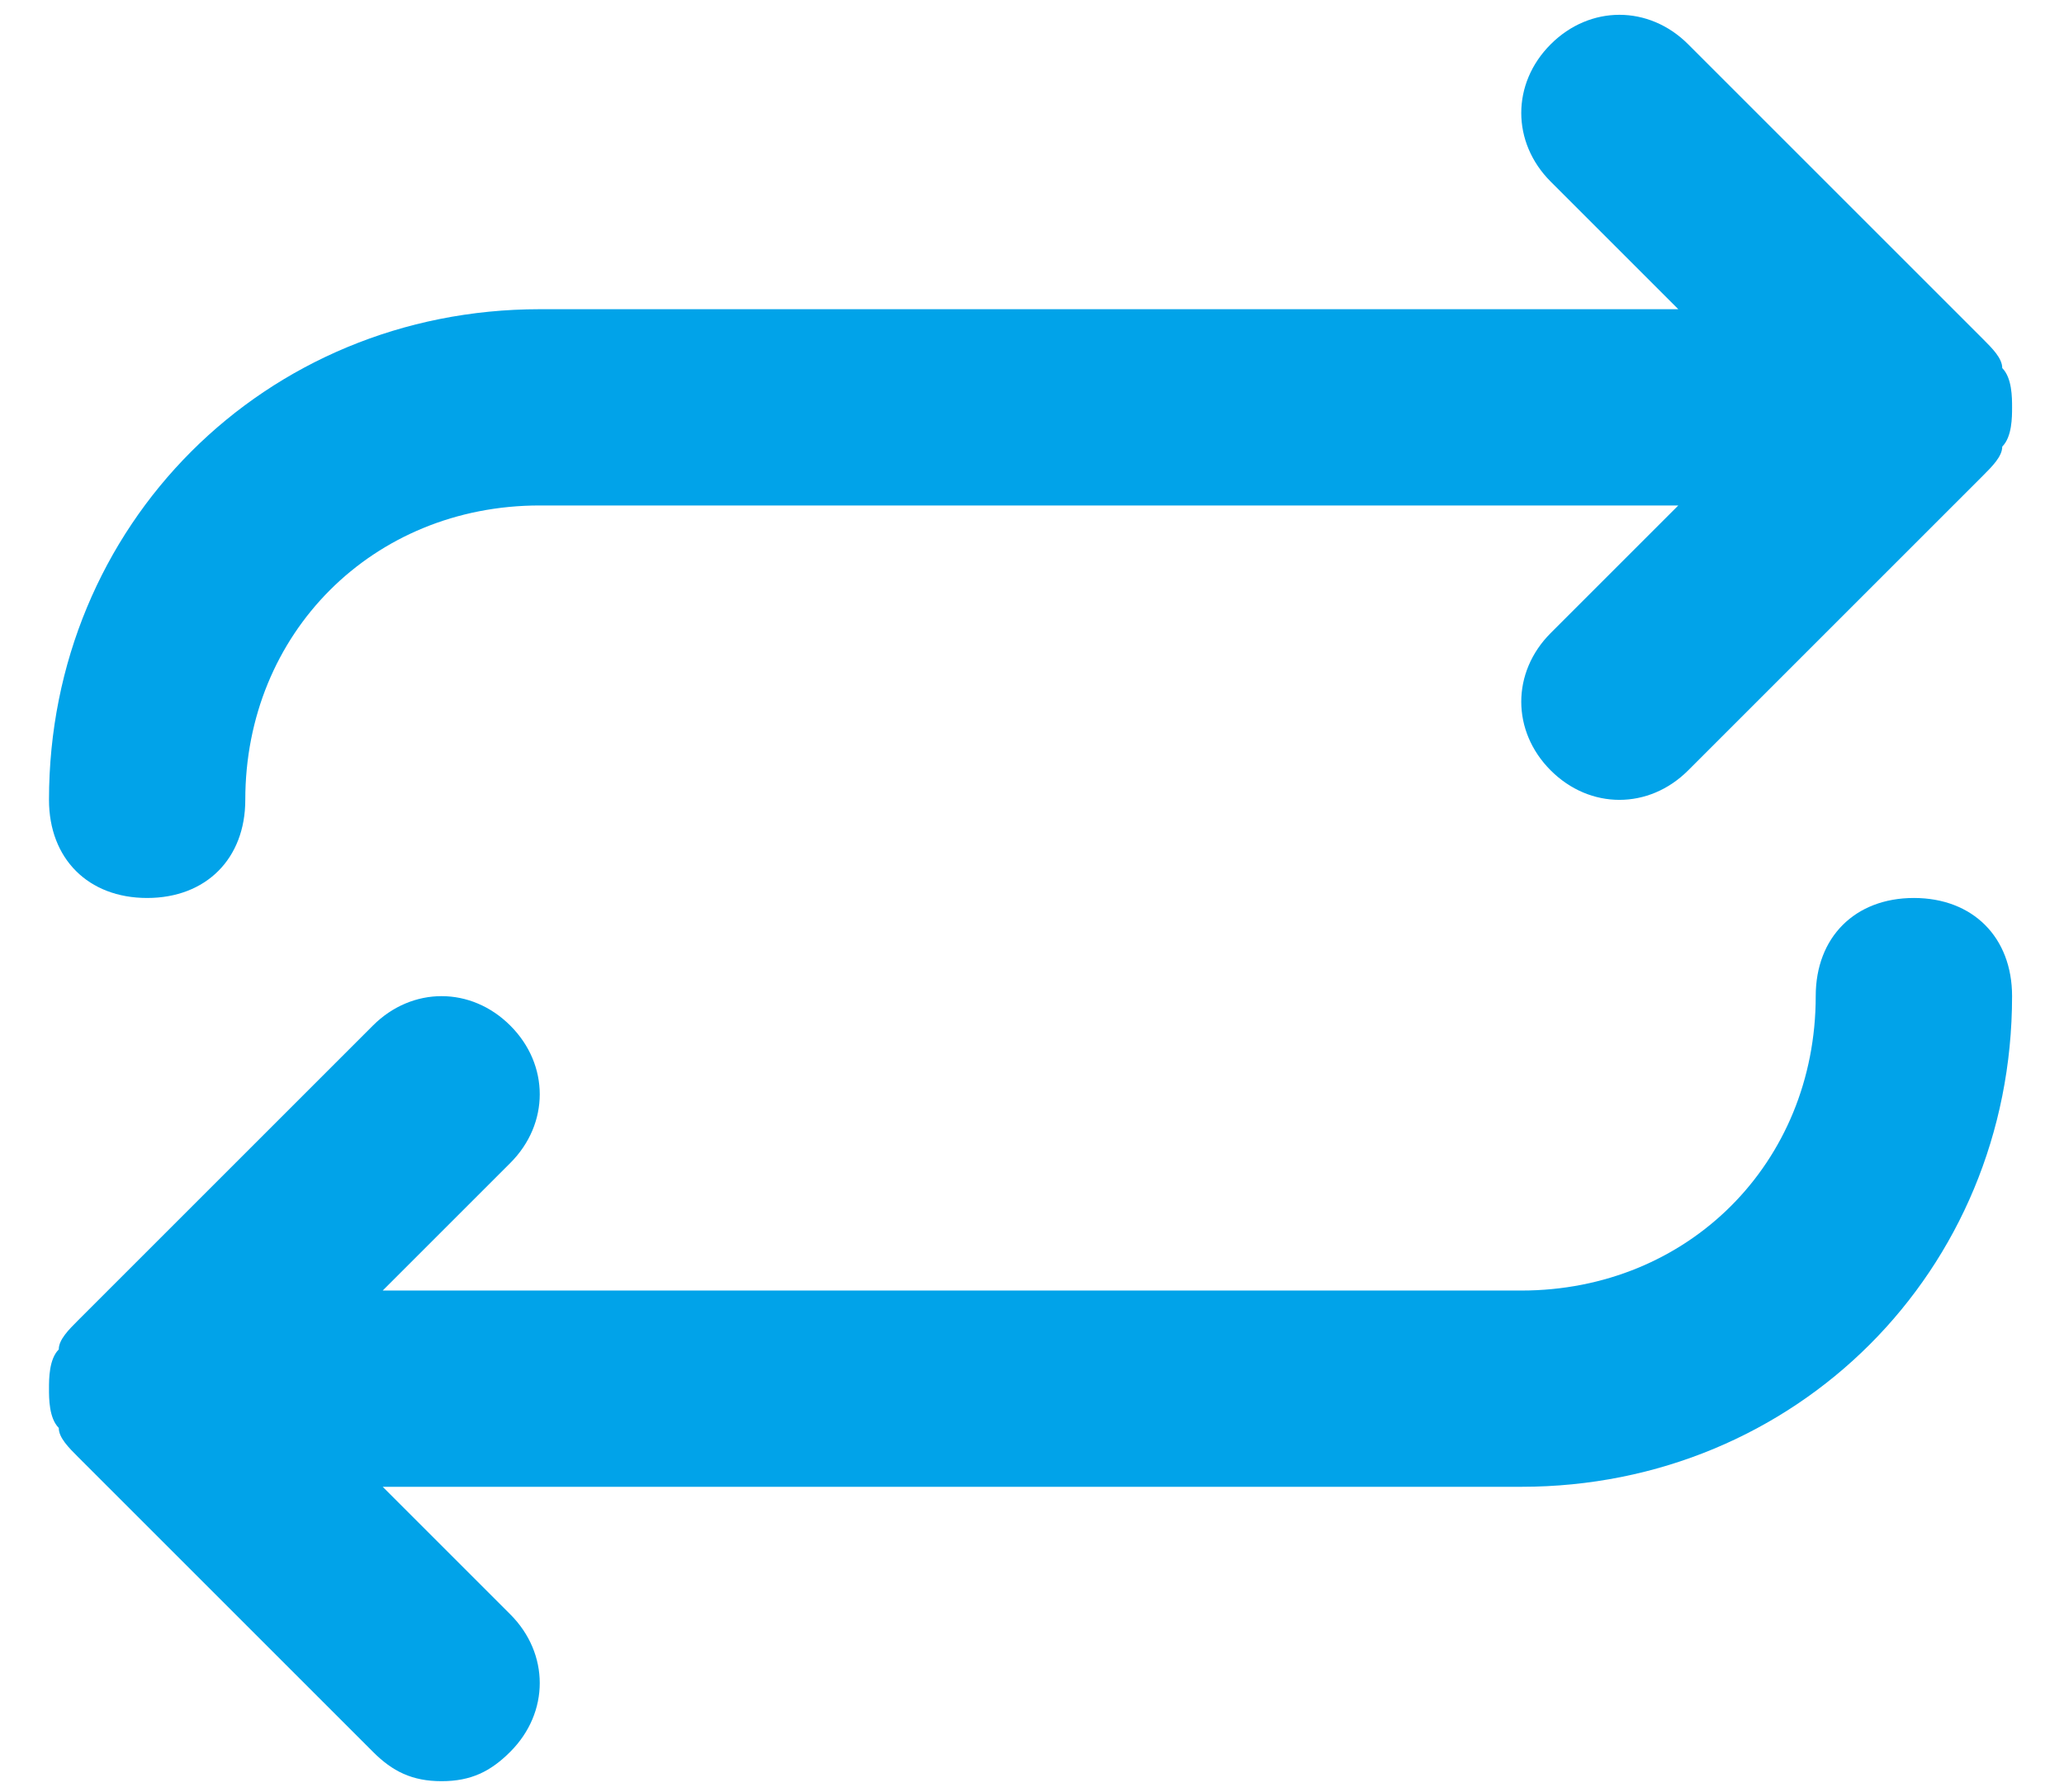 <svg width="38" height="33" viewBox="0 0 38 33" fill="none" xmlns="http://www.w3.org/2000/svg">
<path d="M35.236 16.536C34.152 16.536 33.429 17.259 33.429 18.343C33.429 21.416 31.08 23.765 28.008 23.765H7.046L9.395 21.416C10.118 20.693 10.118 19.608 9.395 18.886C8.672 18.163 7.588 18.163 6.865 18.886L1.444 24.307C1.263 24.488 1.082 24.668 1.082 24.849C0.902 25.03 0.902 25.391 0.902 25.572C0.902 25.753 0.902 26.114 1.082 26.295C1.082 26.475 1.263 26.656 1.444 26.837L6.865 32.258C7.226 32.62 7.588 32.8 8.13 32.8C8.672 32.8 9.034 32.62 9.395 32.258C10.118 31.535 10.118 30.451 9.395 29.728L7.046 27.379H28.008C33.068 27.379 37.044 23.403 37.044 18.343C37.044 17.259 36.321 16.536 35.236 16.536ZM36.863 6.778C36.863 6.597 36.682 6.417 36.501 6.236L31.08 0.815C30.357 0.092 29.273 0.092 28.55 0.815C27.827 1.537 27.827 2.622 28.55 3.345L30.899 5.694H9.937C4.877 5.694 0.902 9.669 0.902 14.729C0.902 15.813 1.624 16.536 2.709 16.536C3.793 16.536 4.516 15.813 4.516 14.729C4.516 11.657 6.865 9.308 9.937 9.308H30.899L28.55 11.657C27.827 12.38 27.827 13.464 28.55 14.187C29.273 14.91 30.357 14.91 31.08 14.187L36.501 8.766C36.682 8.585 36.863 8.404 36.863 8.224C37.044 8.043 37.044 7.682 37.044 7.501C37.044 7.32 37.044 6.959 36.863 6.778Z" fill="#01A3E9"/>
</svg>

